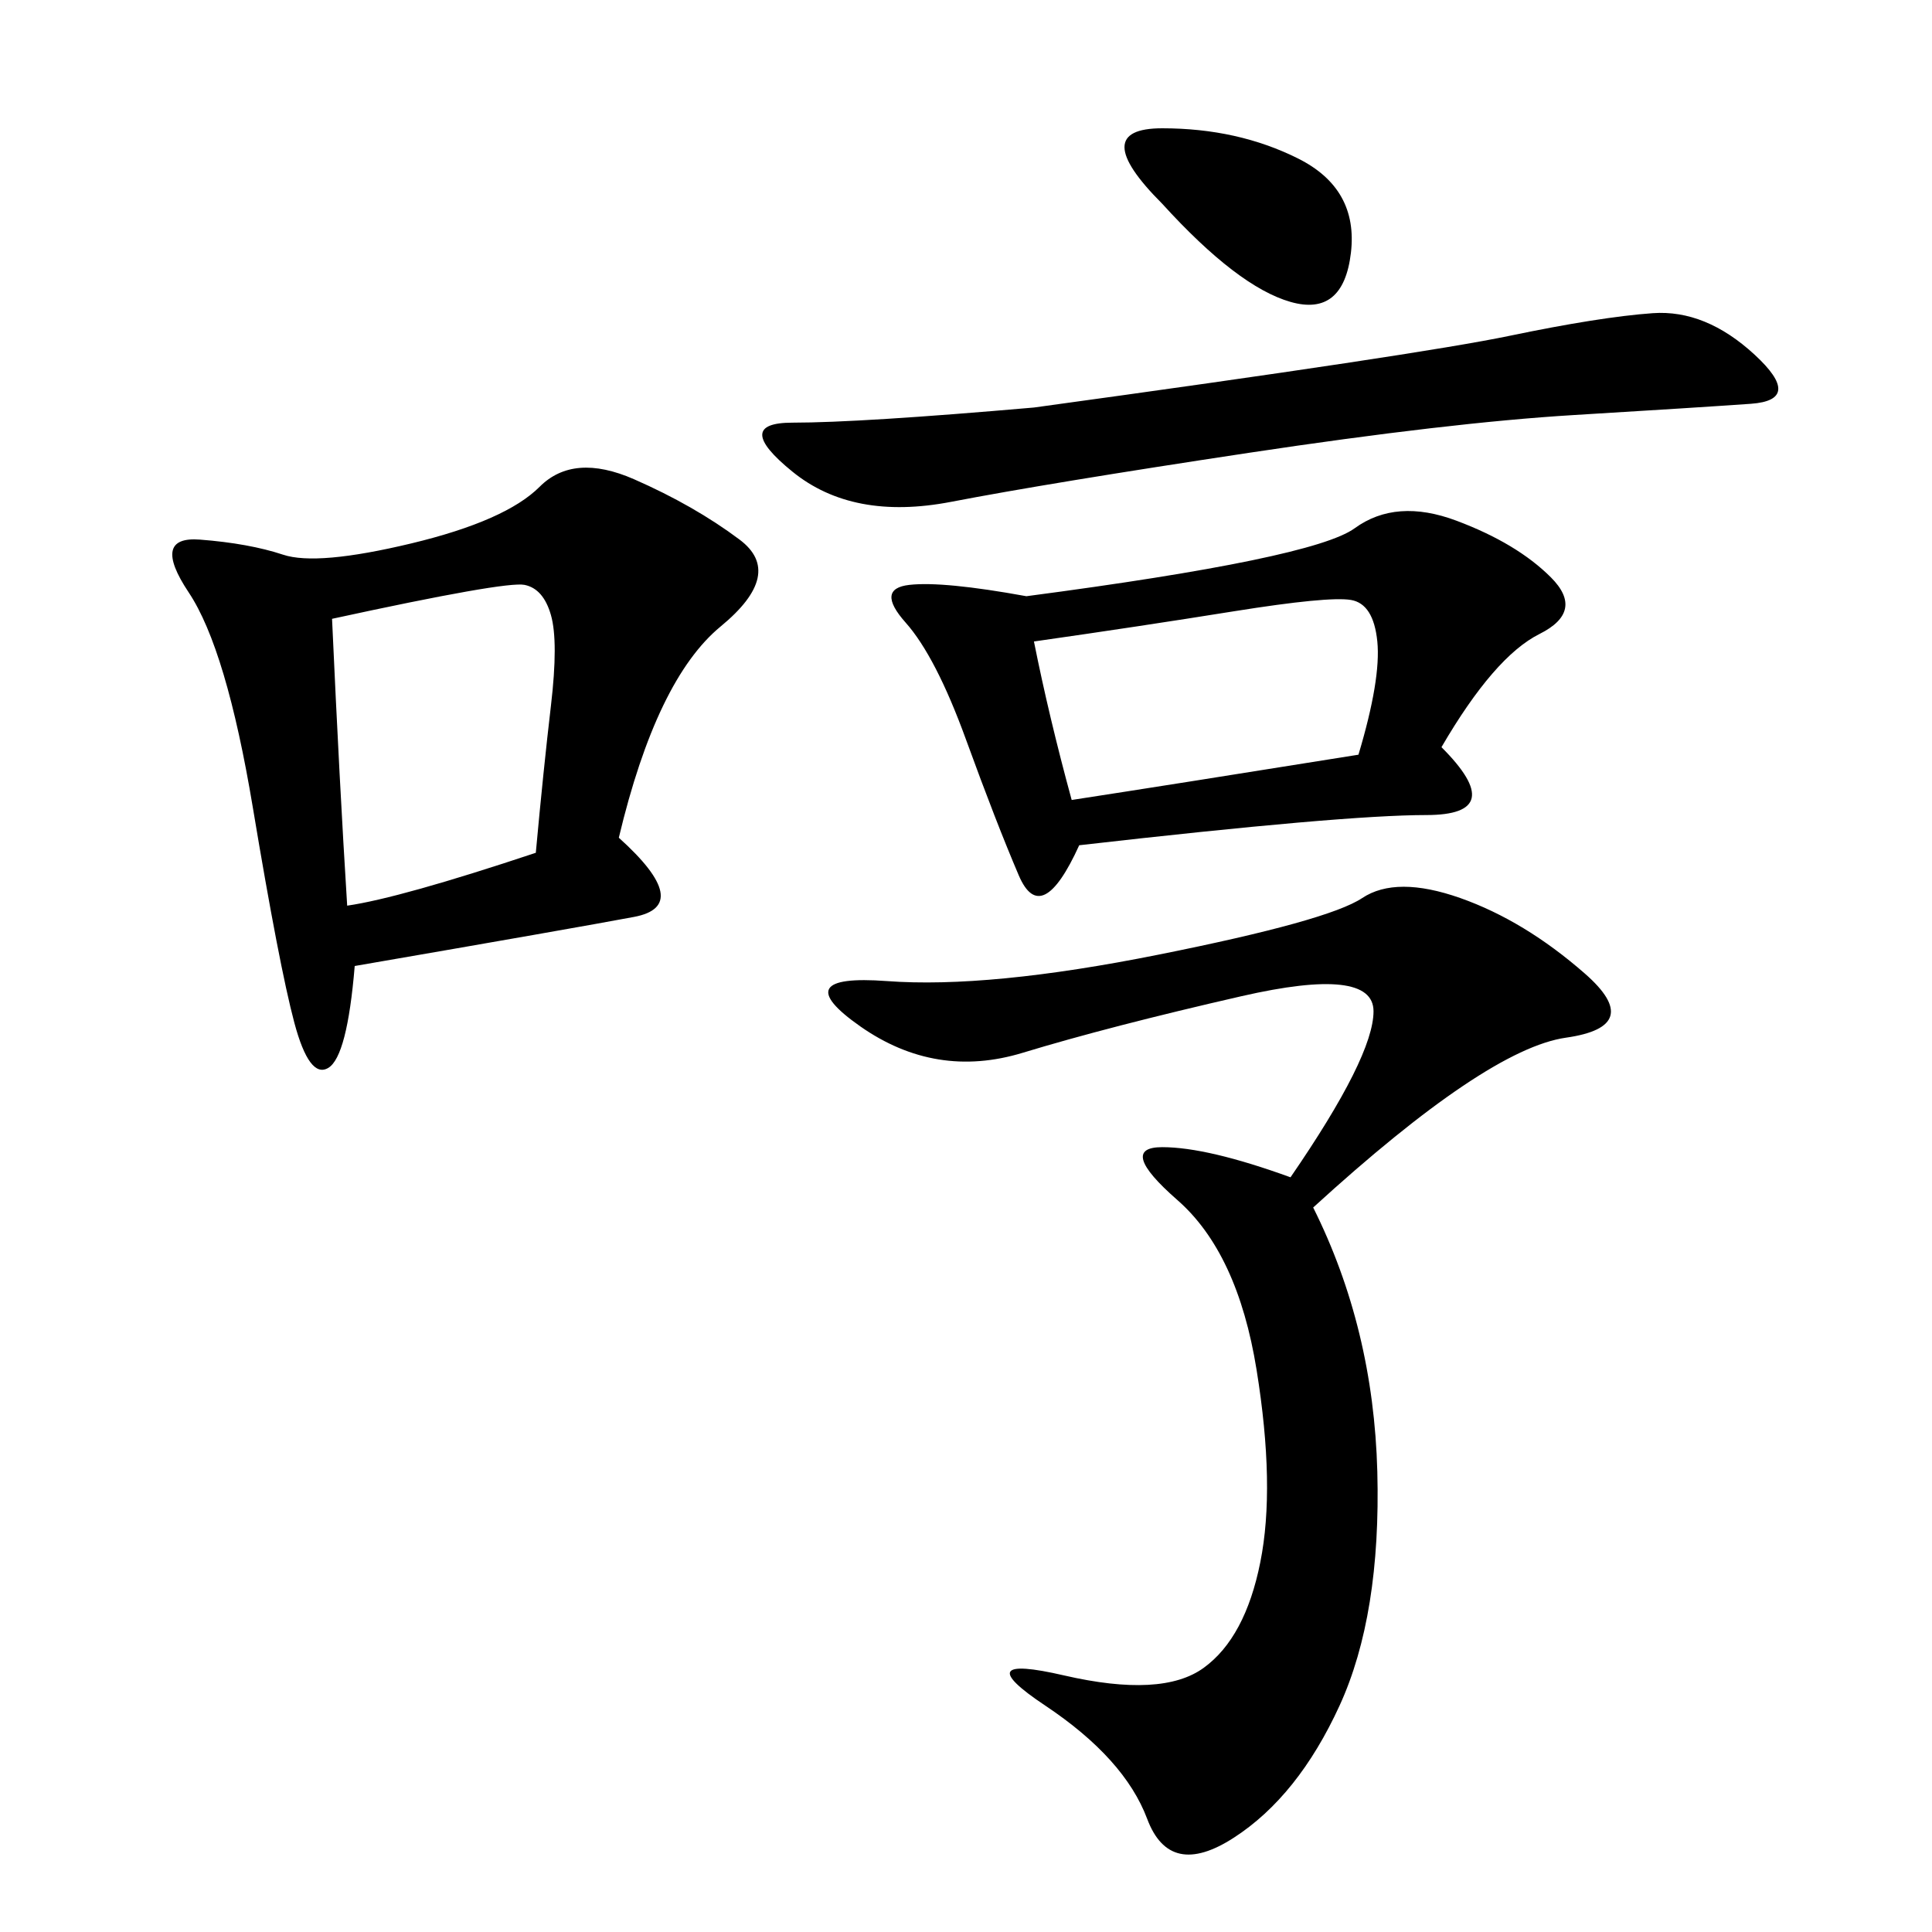 <svg xmlns="http://www.w3.org/2000/svg" xmlns:xlink="http://www.w3.org/1999/xlink" width="300" height="300"><path d="M96.09 130.08Q107.81 140.63 98.44 142.38Q89.06 144.14 55.08 150L55.08 150Q53.91 164.06 50.98 165.82Q48.05 167.58 45.70 158.79Q43.36 150 39.26 125.39Q35.16 100.78 29.30 91.99Q23.44 83.20 31.05 83.79Q38.67 84.38 43.95 86.13Q49.22 87.89 63.87 84.38Q78.52 80.86 83.79 75.59Q89.06 70.31 98.44 74.41Q107.81 78.52 114.84 83.79Q121.88 89.06 111.91 97.27Q101.95 105.47 96.09 130.08L96.09 130.08ZM200.39 182.81Q213.28 164.06 213.28 157.03L213.28 157.03Q213.28 150 192.77 154.69Q172.27 159.38 158.79 163.48Q145.31 167.58 133.59 159.38Q121.88 151.17 137.70 152.34Q153.52 153.52 179.88 148.24Q206.25 142.97 211.52 139.45Q216.80 135.94 226.76 139.45Q236.72 142.97 246.09 151.17Q255.47 159.38 243.16 161.13Q230.86 162.89 203.91 187.50L203.91 187.50Q213.28 206.25 213.87 228.52Q214.45 250.78 208.01 264.84Q201.56 278.91 191.60 285.35Q181.64 291.80 178.13 282.42Q174.61 273.05 162.30 264.84Q150 256.64 165.23 260.16Q180.47 263.67 186.91 258.98Q193.36 254.30 195.70 242.58Q198.05 230.86 195.12 212.70Q192.19 194.53 182.81 186.33Q173.44 178.13 180.47 178.13L180.47 178.13Q187.50 178.13 200.39 182.81L200.39 182.81ZM159.38 92.58Q203.91 86.72 210.35 82.03Q216.80 77.34 226.17 80.86Q235.55 84.38 240.82 89.65Q246.09 94.92 239.06 98.44Q232.03 101.95 223.83 116.02L223.83 116.02Q234.38 126.56 221.48 126.56L221.48 126.56Q208.59 126.56 167.58 131.25L167.58 131.25Q161.72 144.14 158.20 135.94Q154.69 127.73 150 114.84Q145.31 101.95 140.63 96.68Q135.94 91.41 141.21 90.82Q146.48 90.23 159.38 92.58L159.38 92.58ZM160.55 63.28Q220.31 55.08 234.38 52.15Q248.44 49.22 256.64 48.63Q264.84 48.05 272.46 55.08Q280.08 62.11 271.88 62.70Q263.67 63.28 244.34 64.45Q225 65.63 193.95 70.31Q162.89 75 147.66 77.93Q132.42 80.86 123.05 73.24Q113.67 65.63 123.05 65.63L123.05 65.63Q133.59 65.63 160.55 63.28L160.55 63.28ZM51.56 96.09Q52.73 121.88 53.91 140.63L53.91 140.63Q62.11 139.45 83.20 132.42L83.20 132.42Q84.38 119.53 85.55 109.57Q86.72 99.61 85.55 95.51Q84.38 91.41 81.45 90.82Q78.52 90.23 51.56 96.09L51.56 96.09ZM160.55 99.61Q162.89 111.33 166.41 124.22L166.41 124.22Q181.64 121.88 210.94 117.19L210.94 117.19Q214.45 105.47 213.87 99.61Q213.28 93.75 209.77 93.16Q206.25 92.58 191.60 94.92Q176.95 97.27 160.55 99.61L160.55 99.61ZM180.47 31.64Q168.75 19.92 180.47 19.92L180.47 19.92Q192.19 19.92 201.56 24.61Q210.94 29.30 209.77 39.26Q208.59 49.22 200.39 46.88Q192.19 44.53 180.47 31.64L180.47 31.64Z"/></svg>